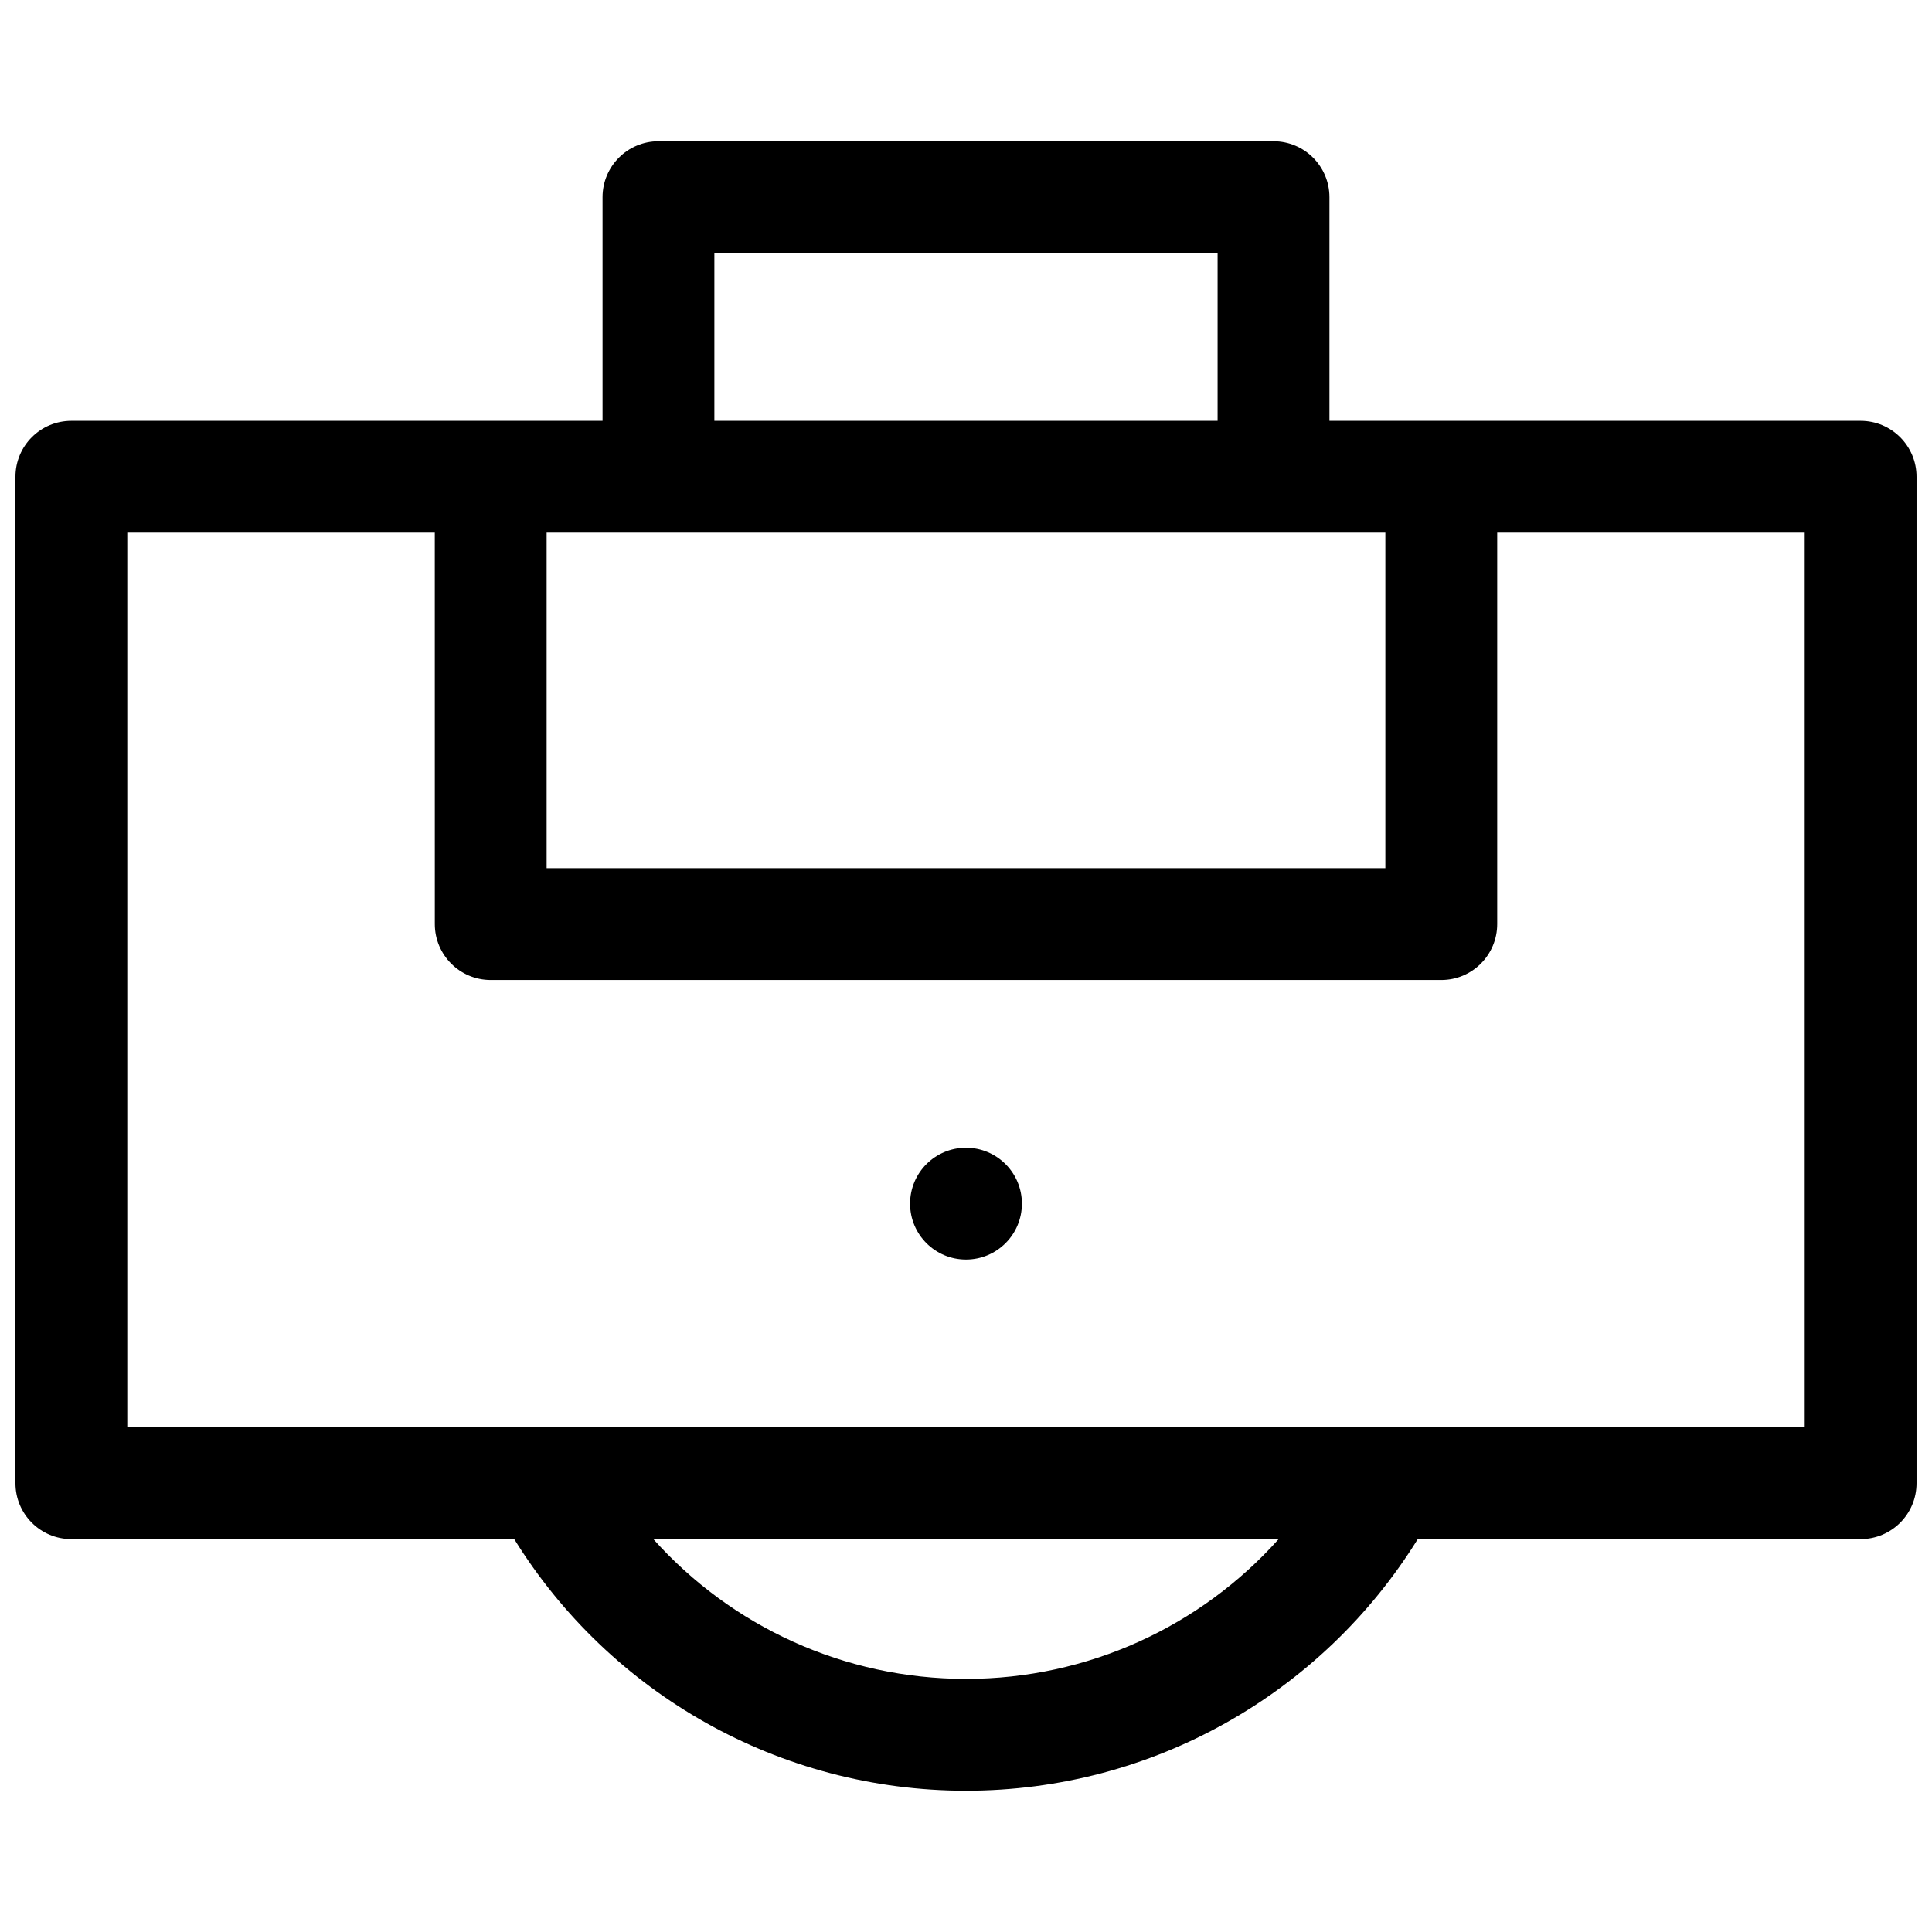 <?xml version="1.0" encoding="UTF-8"?>
<!-- Uploaded to: SVG Repo, www.svgrepo.com, Generator: SVG Repo Mixer Tools -->
<svg width="800px" height="800px" version="1.1" viewBox="144 144 512 512" xmlns="http://www.w3.org/2000/svg">
 <defs>
  <clipPath id="a">
   <path d="m148.09 181h503.81v438h-503.81z"/>
  </clipPath>
 </defs>
 <g clip-path="url(#a)">
  <path d="m280.28 551.88h-117.37c-8.184 0-14.816-6.633-14.816-14.82v-266.72c0-8.184 6.633-14.816 14.816-14.816h140.77v-59.27c0-8.188 6.633-14.82 14.816-14.82h163c8.184 0 14.82 6.633 14.82 14.82v59.27h140.77c8.184 0 14.816 6.633 14.816 14.816v266.72c0 8.188-6.633 14.82-14.816 14.82h-117.37c-25.375 40.961-70.277 66.68-119.72 66.68s-94.348-25.719-119.72-66.68zm-21.055-266.72h-81.496v237.09h444.54v-237.09h-81.496v103.73c0 8.184-6.637 14.816-14.82 14.816h-251.9c-8.184 0-14.82-6.633-14.82-14.816zm29.637 0v88.906h222.27v-88.906zm44.453-29.637h133.36v-44.453h-133.36zm66.684 333.4c32.312 0 62.164-13.906 82.855-37.043h-165.71c20.691 23.137 50.539 37.043 82.855 37.043zm0-111.13c-8.184 0-14.82-6.633-14.82-14.816 0-8.188 6.637-14.82 14.82-14.82s14.816 6.633 14.816 14.82c0 8.184-6.633 14.816-14.816 14.816z"/>
 </g>
</svg>